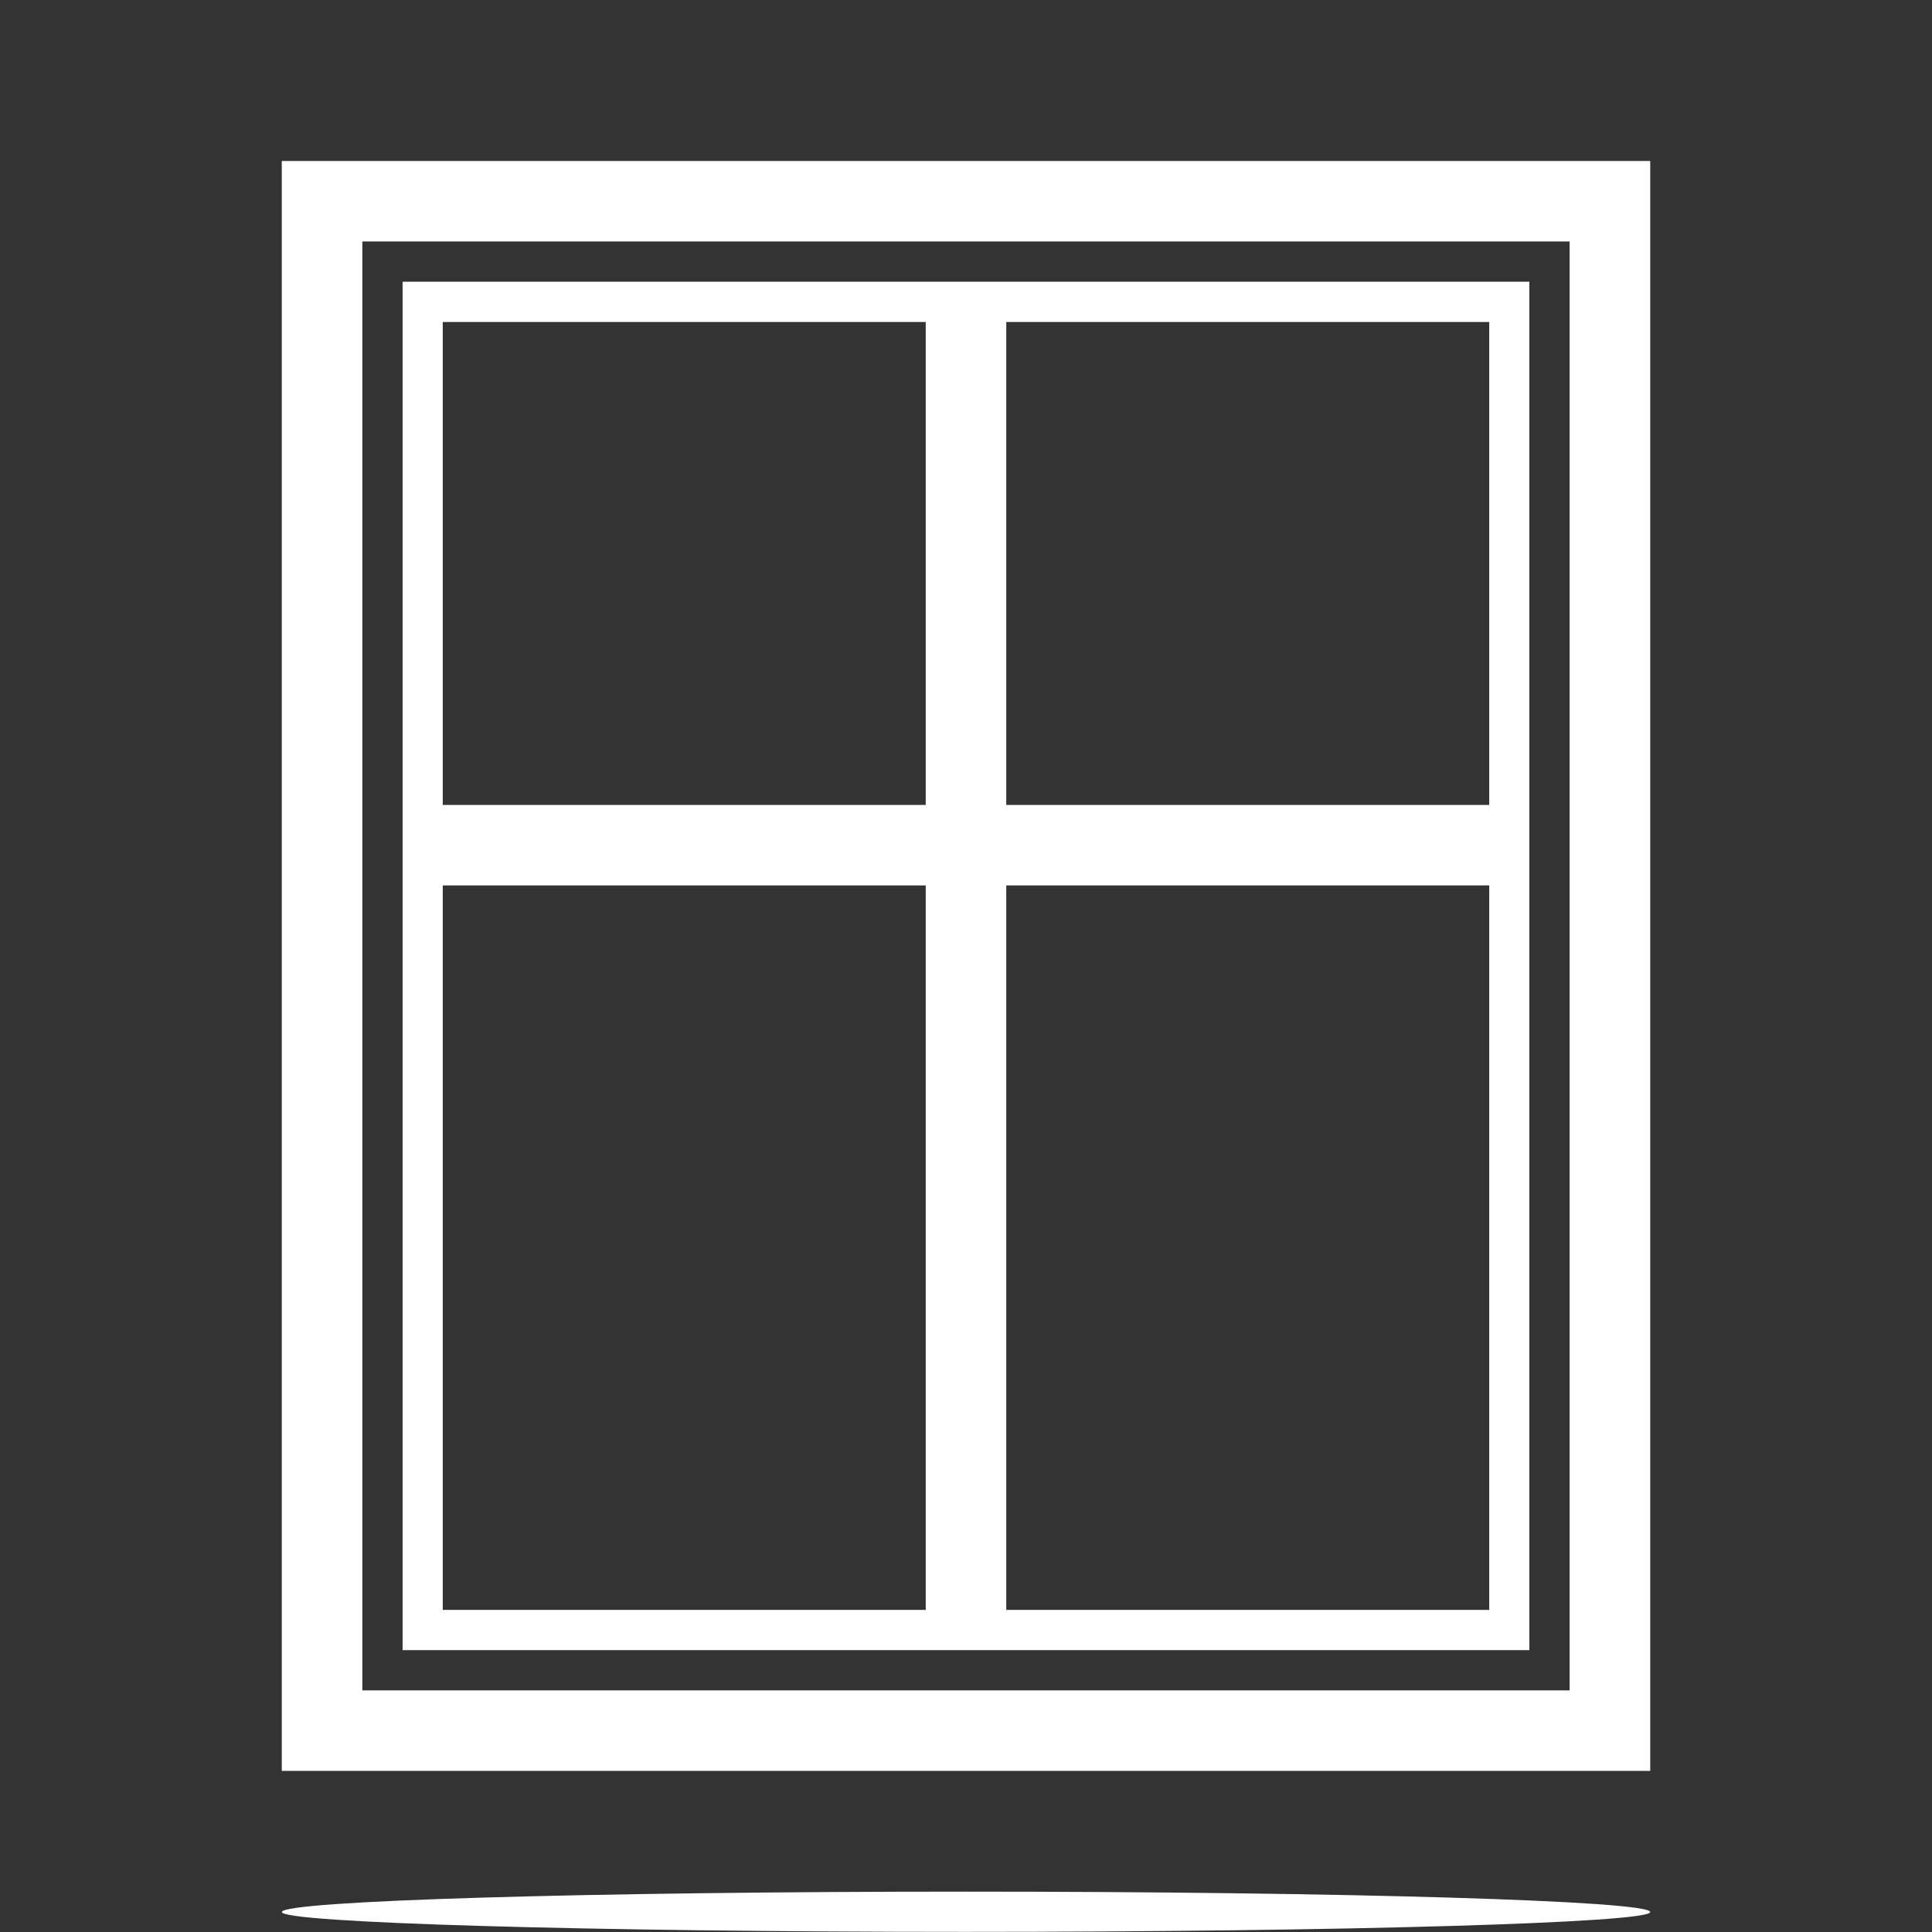 <svg xmlns="http://www.w3.org/2000/svg" xmlns:xlink="http://www.w3.org/1999/xlink" viewBox="0,0,256,256" width="192px" height="192px" fill-rule="nonzero"><rect x="0" y="0" width="256" height="256" fill="#333333" stroke="none"/><g fill="#ffffff" fill-rule="nonzero" stroke="none" stroke-width="1" stroke-linecap="butt" stroke-linejoin="miter" stroke-miterlimit="10" stroke-dasharray="" stroke-dashoffset="0" font-family="none" font-weight="none" font-size="none" text-anchor="none" style="mix-blend-mode: normal"><g transform="scale(5.333,5.333)"><path d="M7.001,44v-40h34.001v40zM38.999,42v-36h-29.996v36zM10.003,41v-34h27.996v34zM23.001,40v-18h-12v18zM37.002,40v-18h-12v18zM23.001,20v-12h-12v12zM37.002,20v-12h-12v12zM24.002,47c9.384,0 17,0.227 17,0.507c0,0.267 -7.616,0.493 -17,0.493c-9.384,0 -17,-0.227 -17,-0.493c0,-0.28 7.616,-0.507 17,-0.507z"></path></g></g></svg>